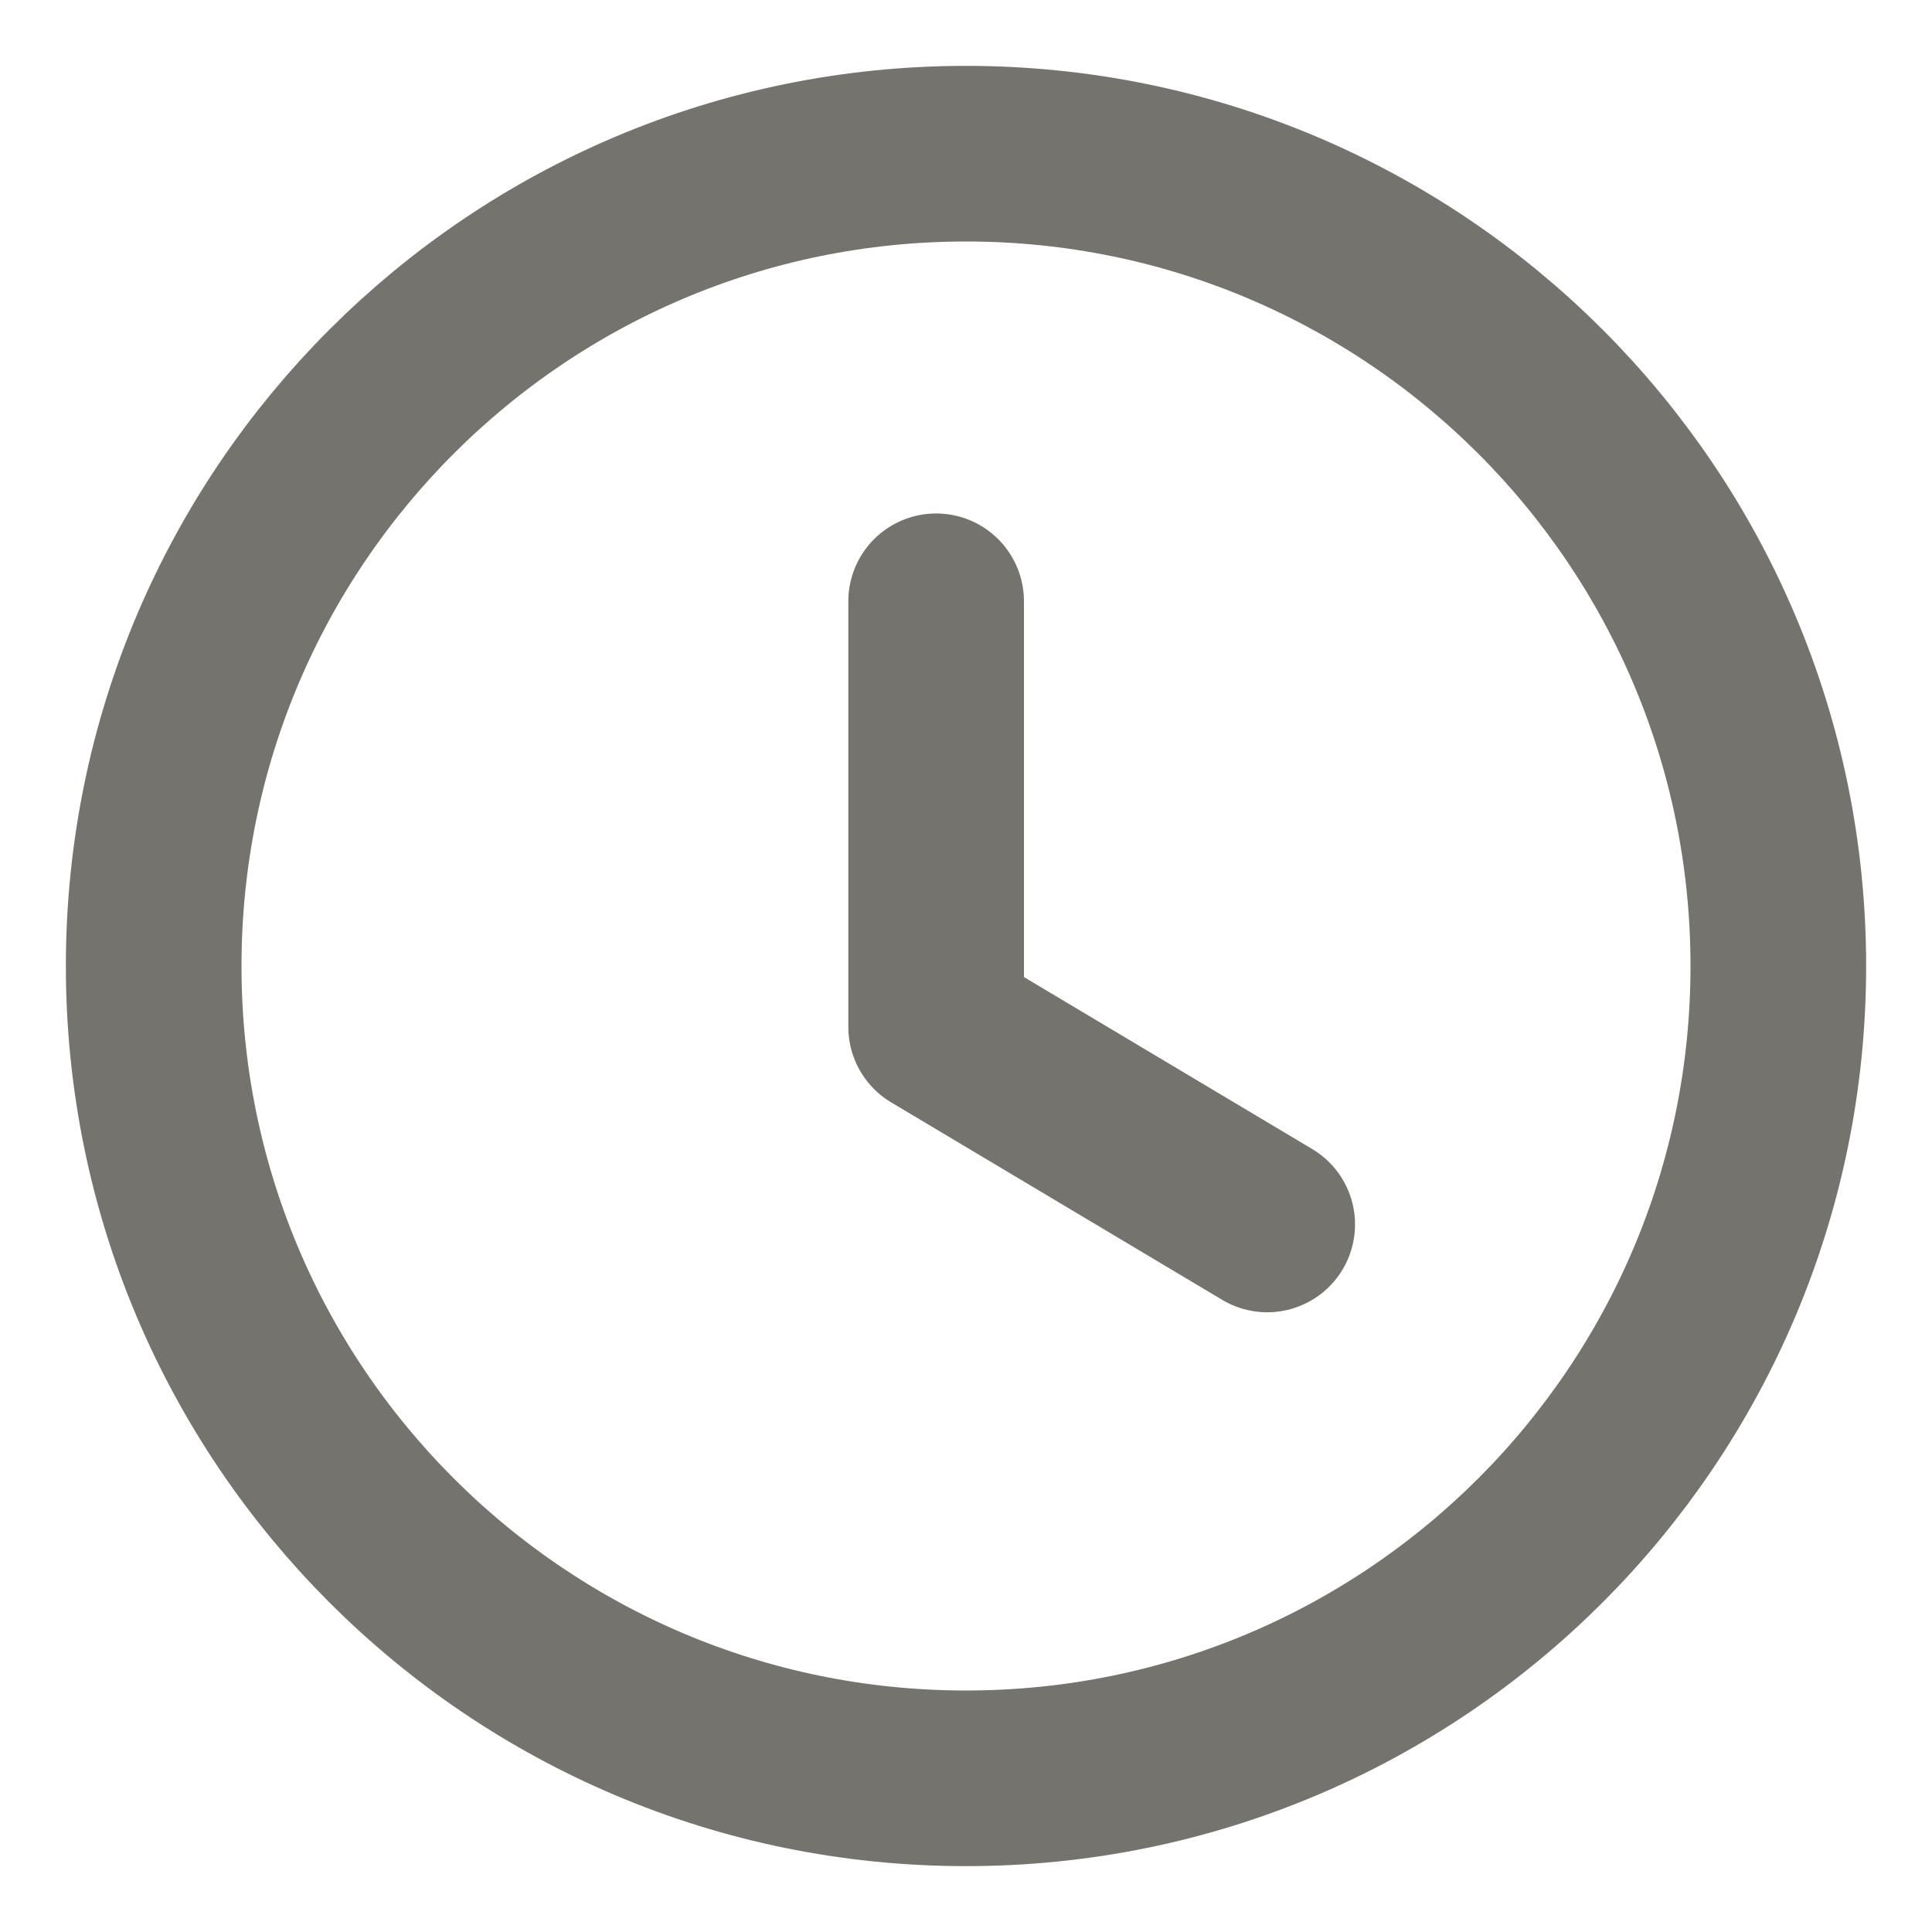 <svg width="22" height="22" viewBox="0 0 22 22" fill="none" xmlns="http://www.w3.org/2000/svg">
<path fill-rule="evenodd" clip-rule="evenodd" d="M20.25 11.001C20.25 16.11 16.109 20.25 11 20.25C5.891 20.25 1.75 16.11 1.75 11.001C1.75 5.891 5.891 1.75 11 1.75C16.109 1.75 20.25 5.891 20.25 11.001Z" stroke="#75736E" stroke-width="2" stroke-linecap="round" stroke-linejoin="round"/>
<path d="M14.43 13.943L10.66 11.694V6.847" stroke="#75736E" stroke-width="2" stroke-linecap="round" stroke-linejoin="round"/>
</svg>

